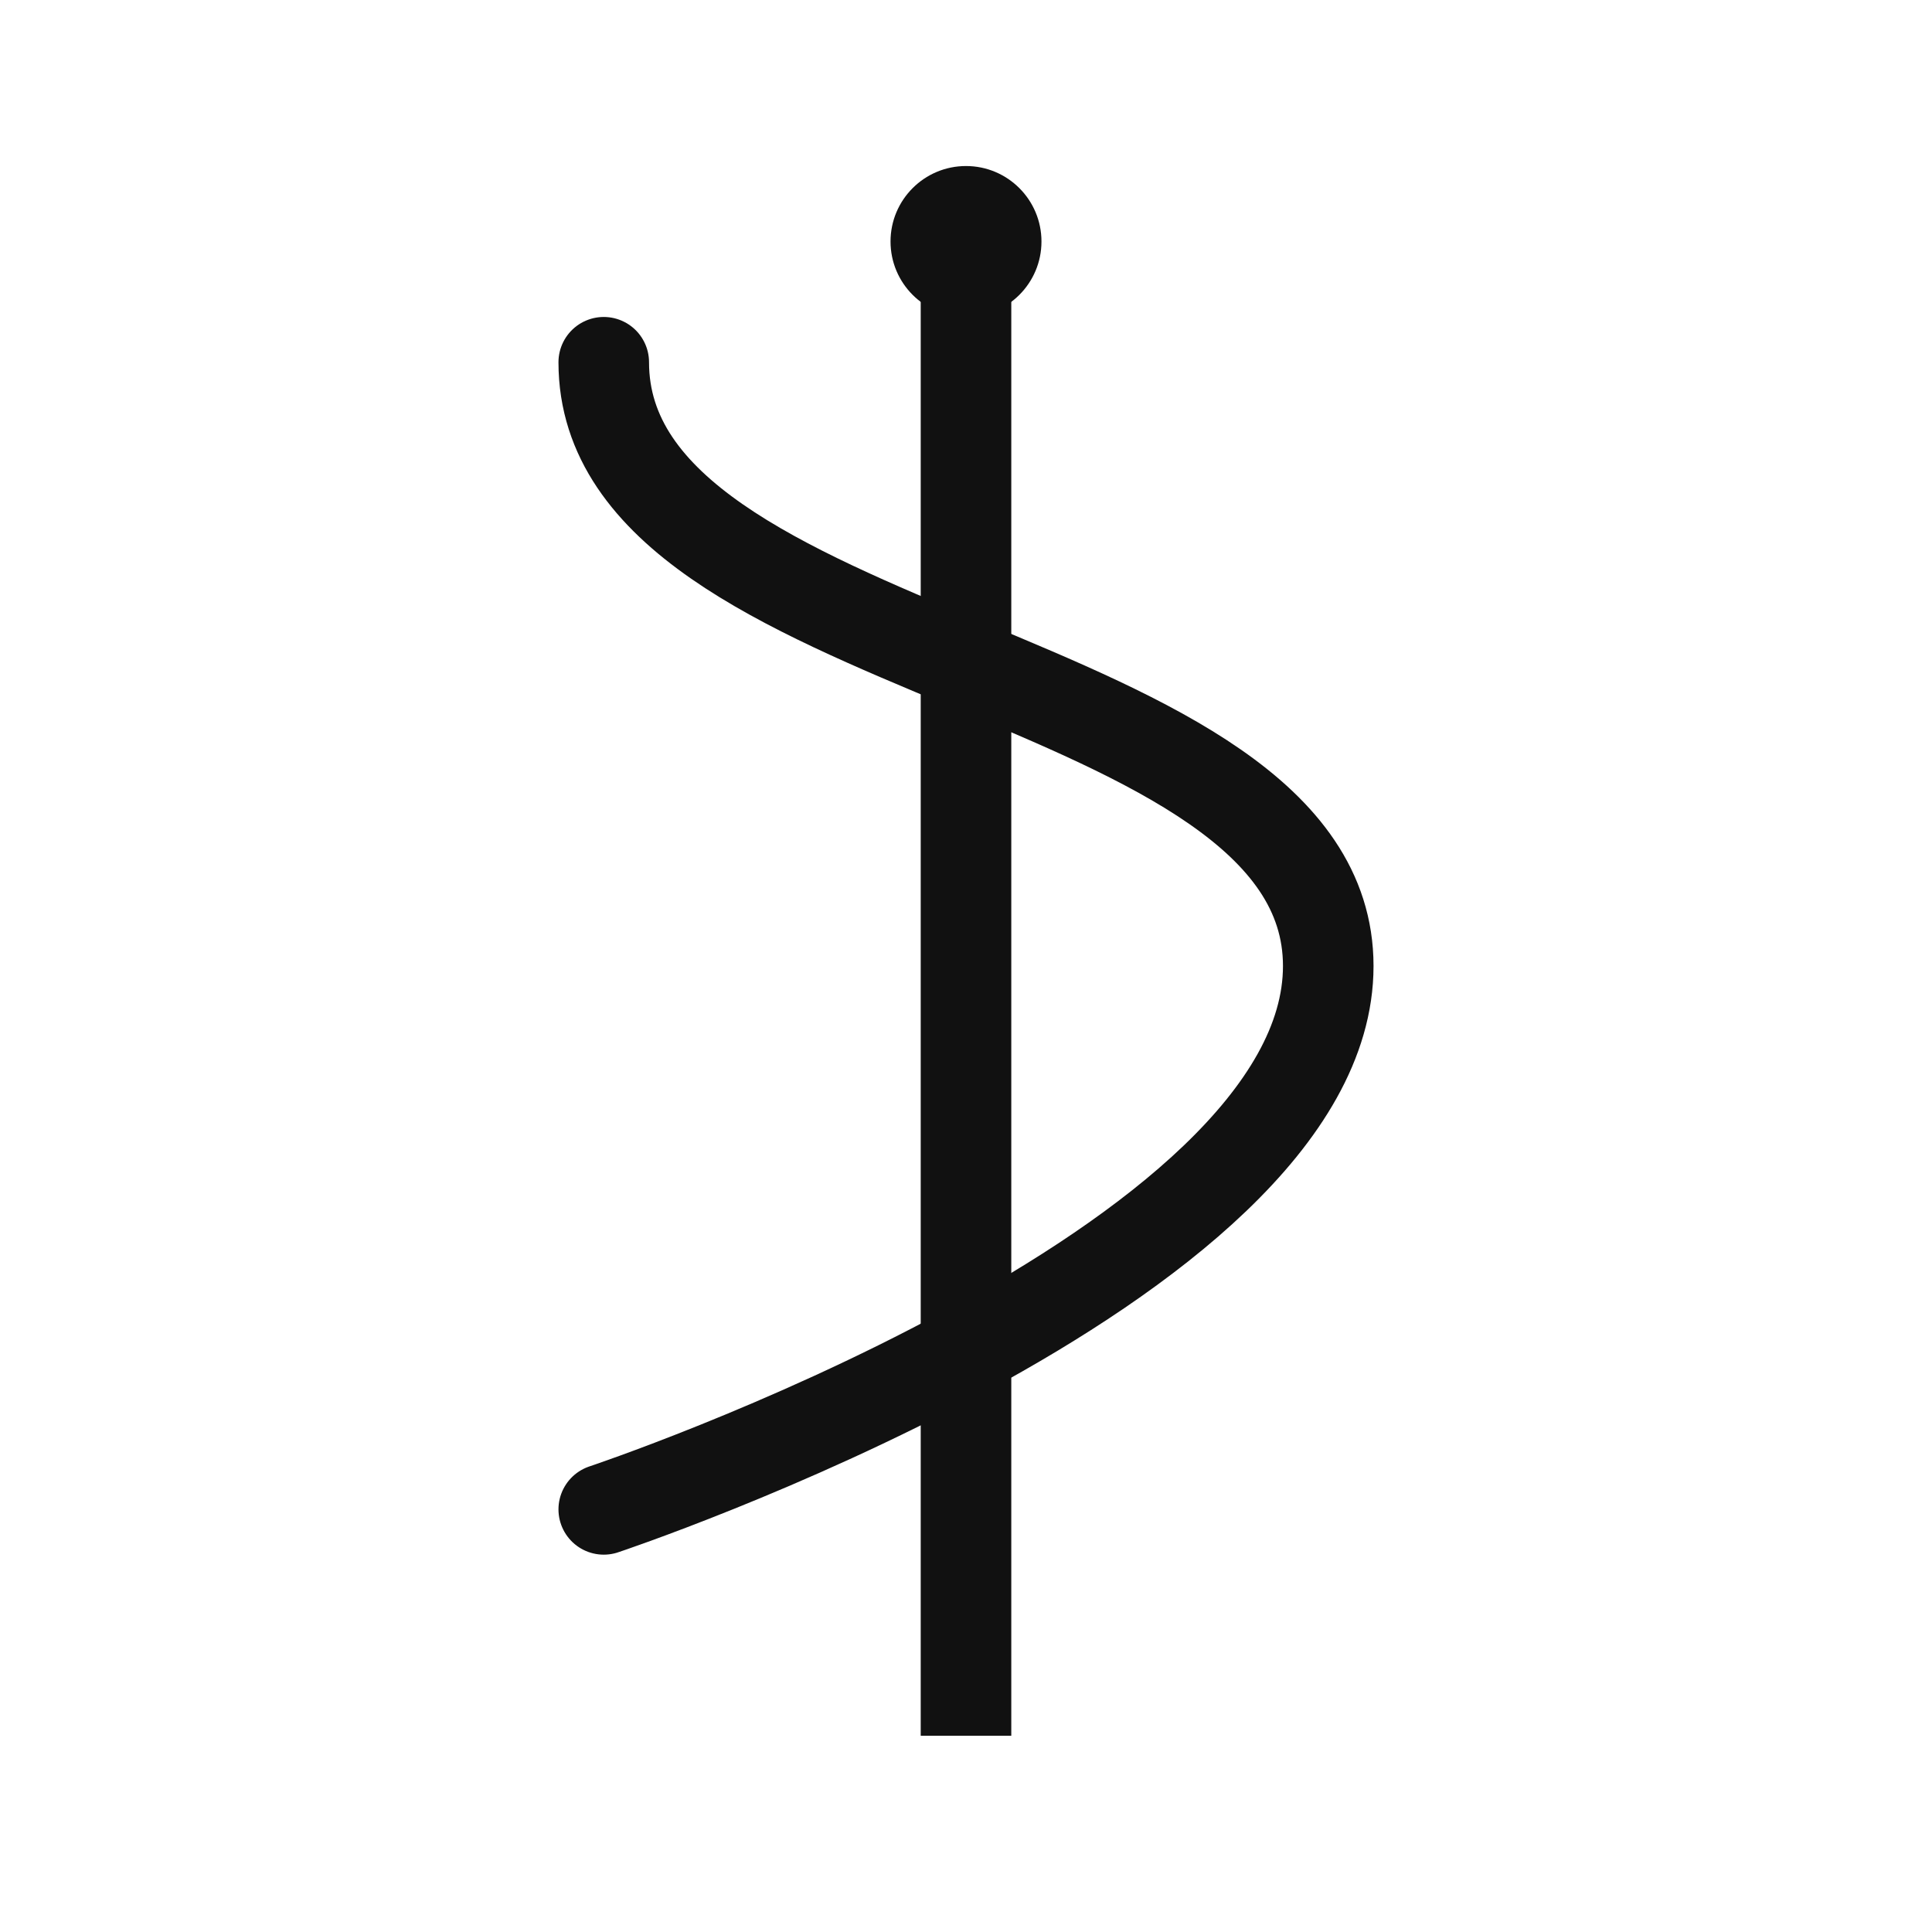 <svg xmlns="http://www.w3.org/2000/svg" version="1.1" xmlns:xlink="http://www.w3.org/1999/xlink" width="1000" height="1000"><style>
    #light-icon {
      display: inline;
    }
    #dark-icon {
      display: none;
    }

    @media (prefers-color-scheme: dark) {
      #light-icon {
        display: none;
      }
      #dark-icon {
        display: inline;
      }
    }
  </style><g id="light-icon"><svg xmlns="http://www.w3.org/2000/svg" version="1.1" xmlns:xlink="http://www.w3.org/1999/xlink" width="1000" height="1000"><g><g transform="matrix(15.625,0,0,15.625,0,0)"><svg xmlns="http://www.w3.org/2000/svg" version="1.1" xmlns:xlink="http://www.w3.org/1999/xlink" width="64" height="64"><svg width="64" height="64" viewBox="0 0 64 64" fill="none" xmlns="http://www.w3.org/2000/svg">
  <desc>Sidney Crestani - Asclépio Geométrico e Moderno</desc>
  <line x1="32" y1="8" x2="32" y2="56" stroke="#111111" stroke-width="3" stroke-linecap="square"></line>
  
  <path d="M20 50C20 50 44 42 44 32C44 22 20 22 20 12" stroke="#111111" stroke-width="3" stroke-linecap="round" stroke-linejoin="round"></path>
  
  <circle cx="32" cy="8" r="2.5" fill="#111111"></circle>
</svg></svg></g></g></svg></g><g id="dark-icon"><svg xmlns="http://www.w3.org/2000/svg" version="1.1" xmlns:xlink="http://www.w3.org/1999/xlink" width="1000" height="1000"><g clip-path="url(#SvgjsClipPath1871)"><rect width="1000" height="1000" fill="#ffffff"></rect><g transform="matrix(15.625,0,0,15.625,0,0)"><svg xmlns="http://www.w3.org/2000/svg" version="1.1" xmlns:xlink="http://www.w3.org/1999/xlink" width="64" height="64"><svg width="64" height="64" viewBox="0 0 64 64" fill="none" xmlns="http://www.w3.org/2000/svg">
  <desc>Sidney Crestani - Asclépio Geométrico e Moderno</desc>
  <line x1="32" y1="8" x2="32" y2="56" stroke="#111111" stroke-width="3" stroke-linecap="square"></line>
  
  <path d="M20 50C20 50 44 42 44 32C44 22 20 22 20 12" stroke="#111111" stroke-width="3" stroke-linecap="round" stroke-linejoin="round"></path>
  
  <circle cx="32" cy="8" r="2.5" fill="#111111"></circle>
</svg></svg></g></g><defs><clipPath id="SvgjsClipPath1871"><rect width="1000" height="1000" x="0" y="0" rx="500" ry="500"></rect></clipPath></defs></svg></g></svg>